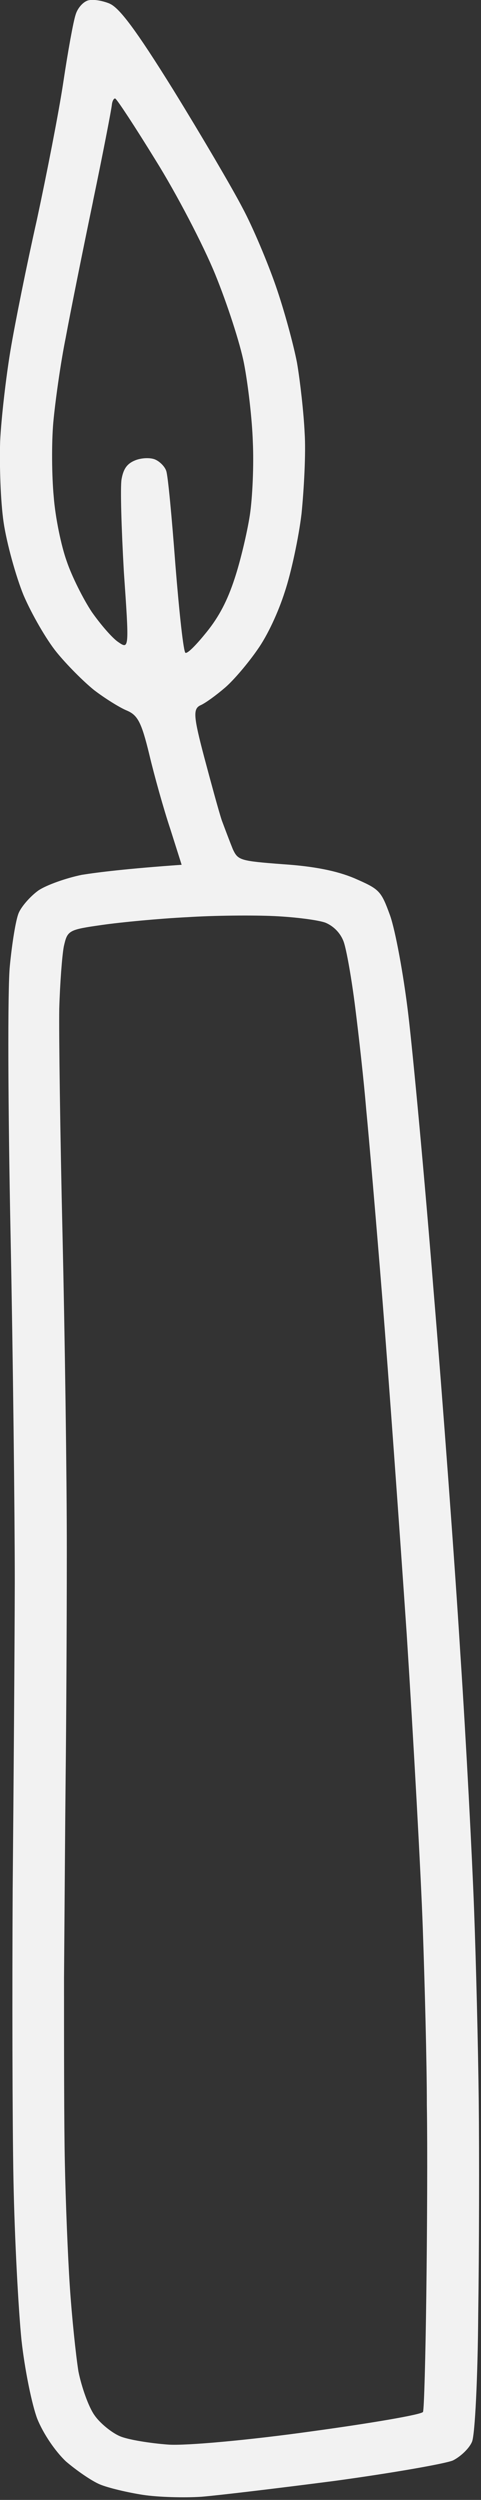 <?xml version="1.0" encoding="UTF-8"?><svg xmlns="http://www.w3.org/2000/svg" xmlns:xlink="http://www.w3.org/1999/xlink" height="102.2" preserveAspectRatio="xMidYMid meet" version="1.0" viewBox="-0.0 -0.0 19.7 102.2" width="19.7" zoomAndPan="magnify"><rect x="-0.0" y="-0.0" width="19.7" height="102.2" fill="#333333" stroke="none"/><g id="change1_1"><path class="s33" d="m 93.18,67.506 c 0.393,0.166 1.059,1.034 2.616,3.538 1.139,1.845 2.403,3.995 2.822,4.802 0.426,0.789 1.036,2.243 1.369,3.203 0.343,0.985 0.723,2.386 0.869,3.141 0.128,0.748 0.275,2.051 0.312,2.865 0.055,0.822 -0.029,2.323 -0.128,3.311 -0.118,0.981 -0.43,2.428 -0.684,3.183 -0.266,0.835 -0.706,1.786 -1.122,2.369 -0.372,0.538 -0.961,1.237 -1.323,1.548 -0.362,0.311 -0.817,0.645 -1.021,0.729 -0.295,0.149 -0.274,0.453 0.156,2.084 0.278,1.042 0.6,2.229 0.73,2.62 0.149,0.399 0.348,0.924 0.452,1.178 0.212,0.447 0.284,0.477 2.057,0.611 1.248,0.083 2.182,0.264 2.915,0.571 1.031,0.451 1.094,0.5 1.465,1.519 0.213,0.594 0.55,2.397 0.746,4.036 0.196,1.638 0.672,6.718 1.034,11.266 0.38,4.555 0.876,11.241 1.099,14.868 0.241,3.635 0.483,8.321 0.562,10.436 0.08,2.116 0.168,5.665 0.192,7.862 0.024,2.197 0.017,6.127 -0.021,8.719 -0.019,2.6 -0.133,4.928 -0.254,5.215 -0.112,0.268 -0.463,0.605 -0.784,0.765 -0.331,0.135 -2.487,0.513 -4.829,0.833 -2.336,0.303 -4.793,0.596 -5.468,0.65 -0.692,0.047 -1.772,0.017 -2.387,-0.076 -0.633,-0.097 -1.436,-0.287 -1.776,-0.43 -0.34,-0.143 -0.959,-0.571 -1.392,-0.942 -0.436,-0.414 -0.918,-1.121 -1.167,-1.731 -0.221,-0.576 -0.517,-2.026 -0.648,-3.216 -0.124,-1.208 -0.283,-4.136 -0.329,-6.532 -0.047,-2.396 -0.054,-7.741 -0.033,-11.897 0.038,-4.149 0.08,-9.81 0.086,-12.583 0,-2.773 -0.073,-9.2 -0.174,-14.269 -0.102,-5.069 -0.123,-9.979 -0.028,-10.906 0.088,-0.91 0.241,-1.876 0.361,-2.162 0.112,-0.268 0.476,-0.684 0.808,-0.923 0.325,-0.221 1.14,-0.51 1.783,-0.64 0.654,-0.104 1.852,-0.253 4.084,-0.41 l -0.462,-1.456 c -0.271,-0.808 -0.658,-2.19 -0.863,-3.055 -0.323,-1.335 -0.481,-1.611 -0.928,-1.798 -0.304,-0.128 -0.903,-0.504 -1.333,-0.833 -0.44,-0.354 -1.121,-1.038 -1.537,-1.55 -0.416,-0.511 -1.025,-1.566 -1.354,-2.335 -0.311,-0.762 -0.688,-2.118 -0.814,-2.971 -0.126,-0.852 -0.173,-2.344 -0.142,-3.32 0.048,-0.968 0.242,-2.632 0.423,-3.714 0.18,-1.081 0.664,-3.486 1.08,-5.33 0.399,-1.852 0.899,-4.397 1.086,-5.644 0.187,-1.247 0.409,-2.478 0.504,-2.754 0.078,-0.262 0.297,-0.506 0.491,-0.572 0.198,-0.066 0.591,0 0.895,0.123 z m -0.68,8.085 c -0.415,1.992 -0.919,4.494 -1.117,5.567 -0.216,1.066 -0.433,2.636 -0.509,3.467 -0.074,0.831 -0.062,2.203 0.017,3.033 0.064,0.848 0.308,2.022 0.532,2.642 0.206,0.612 0.676,1.546 1.024,2.07 0.355,0.507 0.836,1.066 1.082,1.232 0.456,0.317 0.453,0.274 0.235,-2.867 -0.1,-1.766 -0.15,-3.449 -0.095,-3.783 0.076,-0.431 0.226,-0.641 0.557,-0.775 0.253,-0.104 0.618,-0.119 0.815,-0.036 0.197,0.083 0.402,0.294 0.457,0.465 0.071,0.178 0.231,1.905 0.378,3.86 0.156,1.937 0.332,3.568 0.412,3.58 0.09,0.038 0.464,-0.352 0.857,-0.839 0.522,-0.643 0.862,-1.3 1.158,-2.206 0.233,-0.701 0.51,-1.868 0.62,-2.579 0.109,-0.711 0.168,-2.054 0.123,-2.998 -0.028,-0.937 -0.201,-2.377 -0.36,-3.201 -0.159,-0.824 -0.693,-2.457 -1.181,-3.651 -0.487,-1.193 -1.583,-3.293 -2.439,-4.662 -0.838,-1.361 -1.582,-2.494 -1.654,-2.524 -0.052,-0.022 -0.124,0.095 -0.14,0.257 -0.017,0.183 -0.357,1.953 -0.773,3.945 z m 3.828,29.263 c -1.118,0.057 -2.672,0.203 -3.456,0.316 -1.386,0.196 -1.419,0.225 -1.567,0.878 -0.071,0.37 -0.159,1.532 -0.187,2.55 -0.017,1.026 0.038,5.169 0.133,9.204 0.093,4.036 0.179,9.897 0.176,13.009 0,3.112 -0.024,7.225 -0.047,9.13 -0.021,1.905 -0.045,5.618 -0.067,8.279 0,2.669 0,6.058 0.035,7.586 0.031,1.527 0.119,3.773 0.203,5.028 0.083,1.255 0.248,2.817 0.352,3.471 0.13,0.643 0.419,1.459 0.658,1.79 0.221,0.324 0.708,0.718 1.048,0.861 0.34,0.142 1.227,0.284 1.961,0.339 0.734,0.055 3.36,-0.188 5.84,-0.535 2.498,-0.34 4.561,-0.694 4.606,-0.801 0.045,-0.107 0.102,-2.249 0.135,-4.781 0.033,-2.531 0.052,-6.035 0.022,-7.772 0,-1.747 -0.088,-5.001 -0.166,-7.221 -0.078,-2.22 -0.379,-7.667 -0.661,-12.055 -0.3,-4.395 -0.744,-10.555 -0.994,-13.667 -0.25,-3.113 -0.551,-6.604 -0.662,-7.744 -0.093,-1.133 -0.305,-3.03 -0.452,-4.186 -0.145,-1.155 -0.356,-2.358 -0.473,-2.68 -0.128,-0.348 -0.407,-0.634 -0.747,-0.776 -0.31,-0.111 -1.249,-0.23 -2.095,-0.269 -0.846,-0.04 -2.47,-0.028 -3.595,0.047 z" fill="#f2f2f2" fill-rule="evenodd" transform="translate(-88.691 -67.357)"/></g></svg>